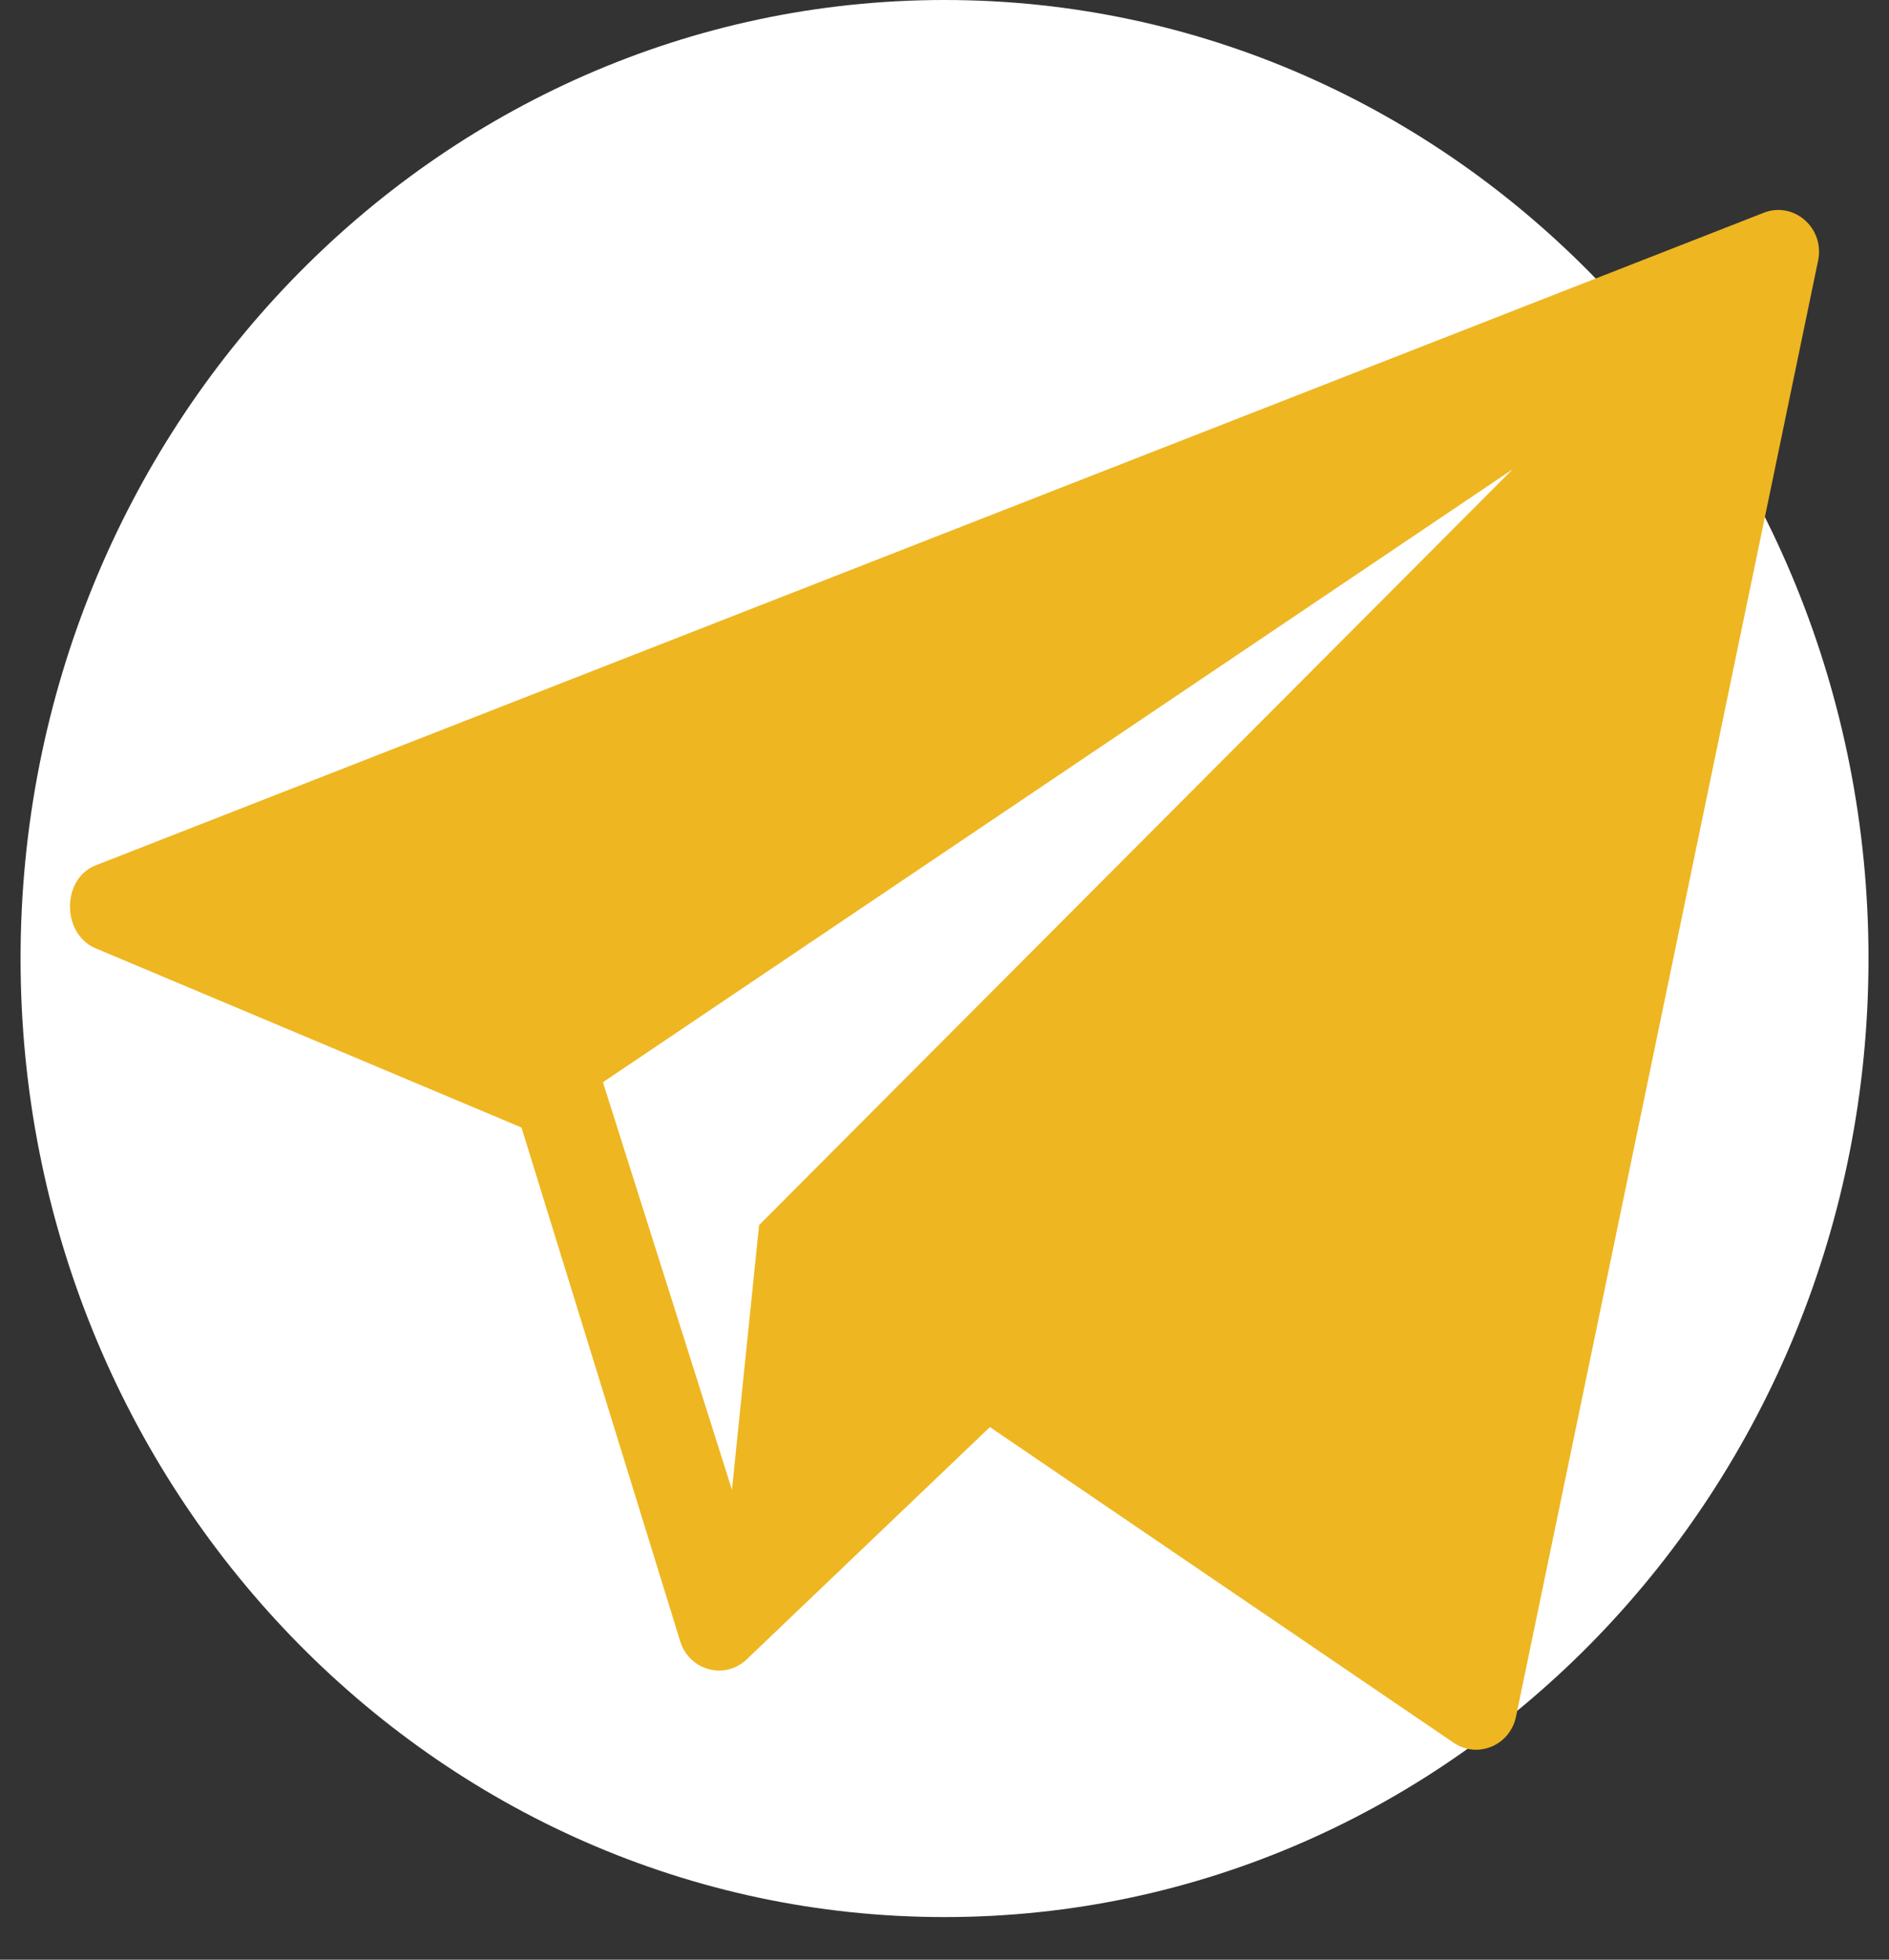 <?xml version="1.0" encoding="UTF-8"?> <svg xmlns="http://www.w3.org/2000/svg" width="27" height="28" viewBox="0 0 27 28" fill="none"><rect x="0" y="0" width="27" height="28" fill="#333333" stroke="none"/> <path d="M13.501 27.391C20.794 27.391 26.707 21.26 26.707 13.696C26.707 6.132 20.794 0 13.501 0C6.207 0 0.294 6.132 0.294 13.696C0.294 21.26 6.207 27.391 13.501 27.391Z" fill="white"></path> <path d="M25.207 3.041L1.365 12.365C0.885 12.556 0.878 13.321 1.347 13.541L7.454 16.11L9.728 23.469C9.864 23.865 10.345 23.998 10.656 23.725L14.149 20.39L20.79 24.909C21.135 25.13 21.589 24.93 21.67 24.521L25.988 3.717C26.08 3.254 25.636 2.871 25.207 3.041ZM10.85 17.504L10.462 21.286L8.618 15.463L21.622 6.704L10.85 17.504Z" fill="#EEB621"></path> </svg> 